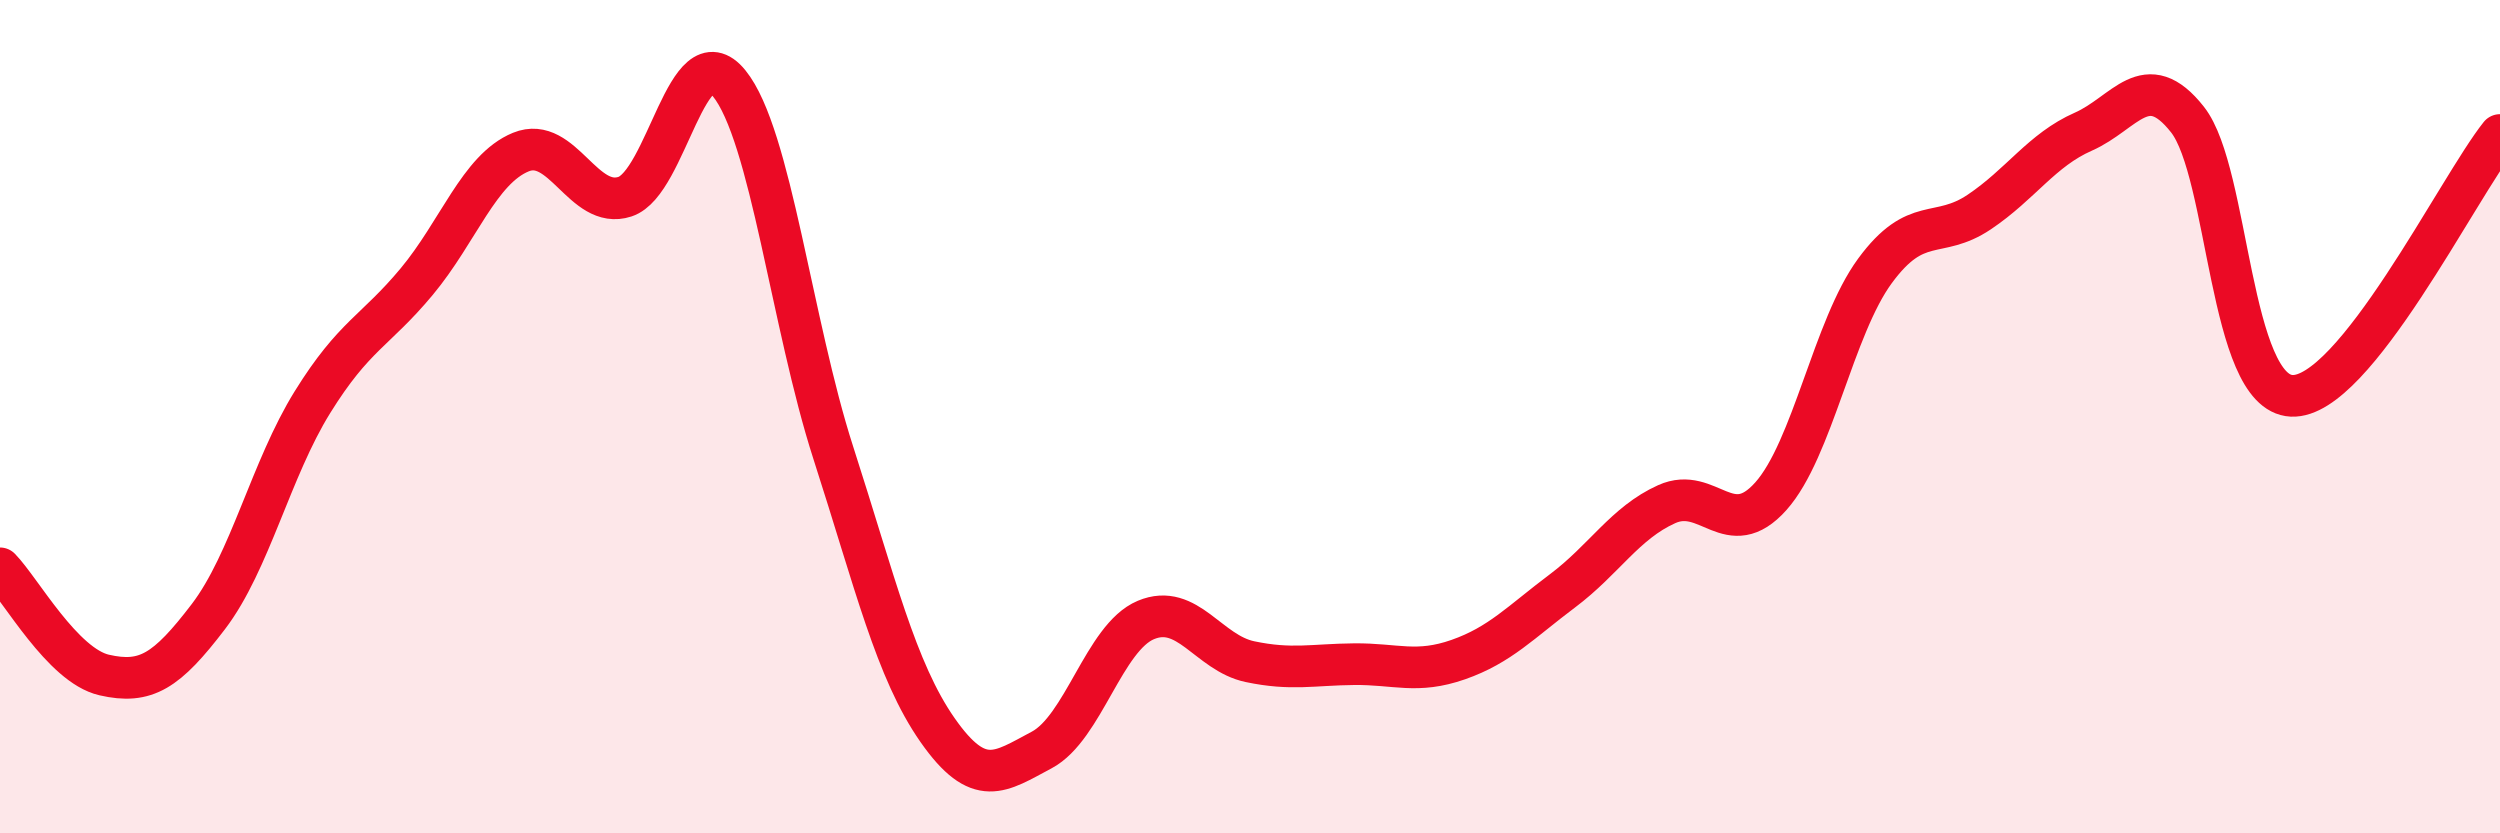 
    <svg width="60" height="20" viewBox="0 0 60 20" xmlns="http://www.w3.org/2000/svg">
      <path
        d="M 0,13.64 C 0.5,14.15 1.5,15.97 2.5,16.2 C 3.5,16.43 4,16.11 5,14.8 C 6,13.49 6.5,11.26 7.5,9.65 C 8.5,8.04 9,7.96 10,6.76 C 11,5.56 11.5,4.06 12.5,3.65 C 13.5,3.24 14,5.05 15,4.72 C 16,4.39 16.5,0.77 17.5,2 C 18.5,3.23 19,7.77 20,10.87 C 21,13.97 21.5,16.09 22.5,17.52 C 23.5,18.95 24,18.53 25,18 C 26,17.47 26.5,15.3 27.5,14.88 C 28.5,14.46 29,15.67 30,15.88 C 31,16.09 31.5,15.95 32.5,15.94 C 33.5,15.93 34,16.18 35,15.83 C 36,15.48 36.5,14.93 37.5,14.18 C 38.5,13.43 39,12.55 40,12.1 C 41,11.65 41.5,13.03 42.5,11.91 C 43.5,10.79 44,7.86 45,6.5 C 46,5.14 46.5,5.76 47.5,5.09 C 48.5,4.42 49,3.6 50,3.16 C 51,2.72 51.5,1.6 52.5,2.87 C 53.5,4.14 53.5,9.43 55,9.5 C 56.5,9.57 59,4.49 60,3.24L60 20L0 20Z"
        fill="#EB0A25"
        opacity="0.1"
        stroke-linecap="round"
        stroke-linejoin="round"
      />
      <path
        d="M 0,13.64 C 0.5,14.15 1.5,15.97 2.5,16.2 C 3.5,16.43 4,16.11 5,14.8 C 6,13.49 6.5,11.26 7.5,9.65 C 8.5,8.04 9,7.96 10,6.76 C 11,5.56 11.5,4.06 12.5,3.65 C 13.5,3.24 14,5.05 15,4.72 C 16,4.39 16.5,0.77 17.5,2 C 18.5,3.23 19,7.77 20,10.87 C 21,13.97 21.5,16.09 22.5,17.52 C 23.5,18.95 24,18.53 25,18 C 26,17.47 26.5,15.3 27.5,14.88 C 28.5,14.46 29,15.67 30,15.88 C 31,16.09 31.5,15.95 32.5,15.94 C 33.5,15.93 34,16.18 35,15.83 C 36,15.48 36.5,14.93 37.5,14.18 C 38.5,13.43 39,12.55 40,12.1 C 41,11.65 41.5,13.03 42.5,11.91 C 43.5,10.79 44,7.86 45,6.5 C 46,5.14 46.5,5.76 47.5,5.09 C 48.5,4.42 49,3.6 50,3.16 C 51,2.72 51.5,1.6 52.5,2.87 C 53.5,4.14 53.5,9.43 55,9.5 C 56.5,9.57 59,4.49 60,3.24"
        stroke="#EB0A25"
        stroke-width="1"
        fill="none"
        stroke-linecap="round"
        stroke-linejoin="round"
      />
    </svg>
  